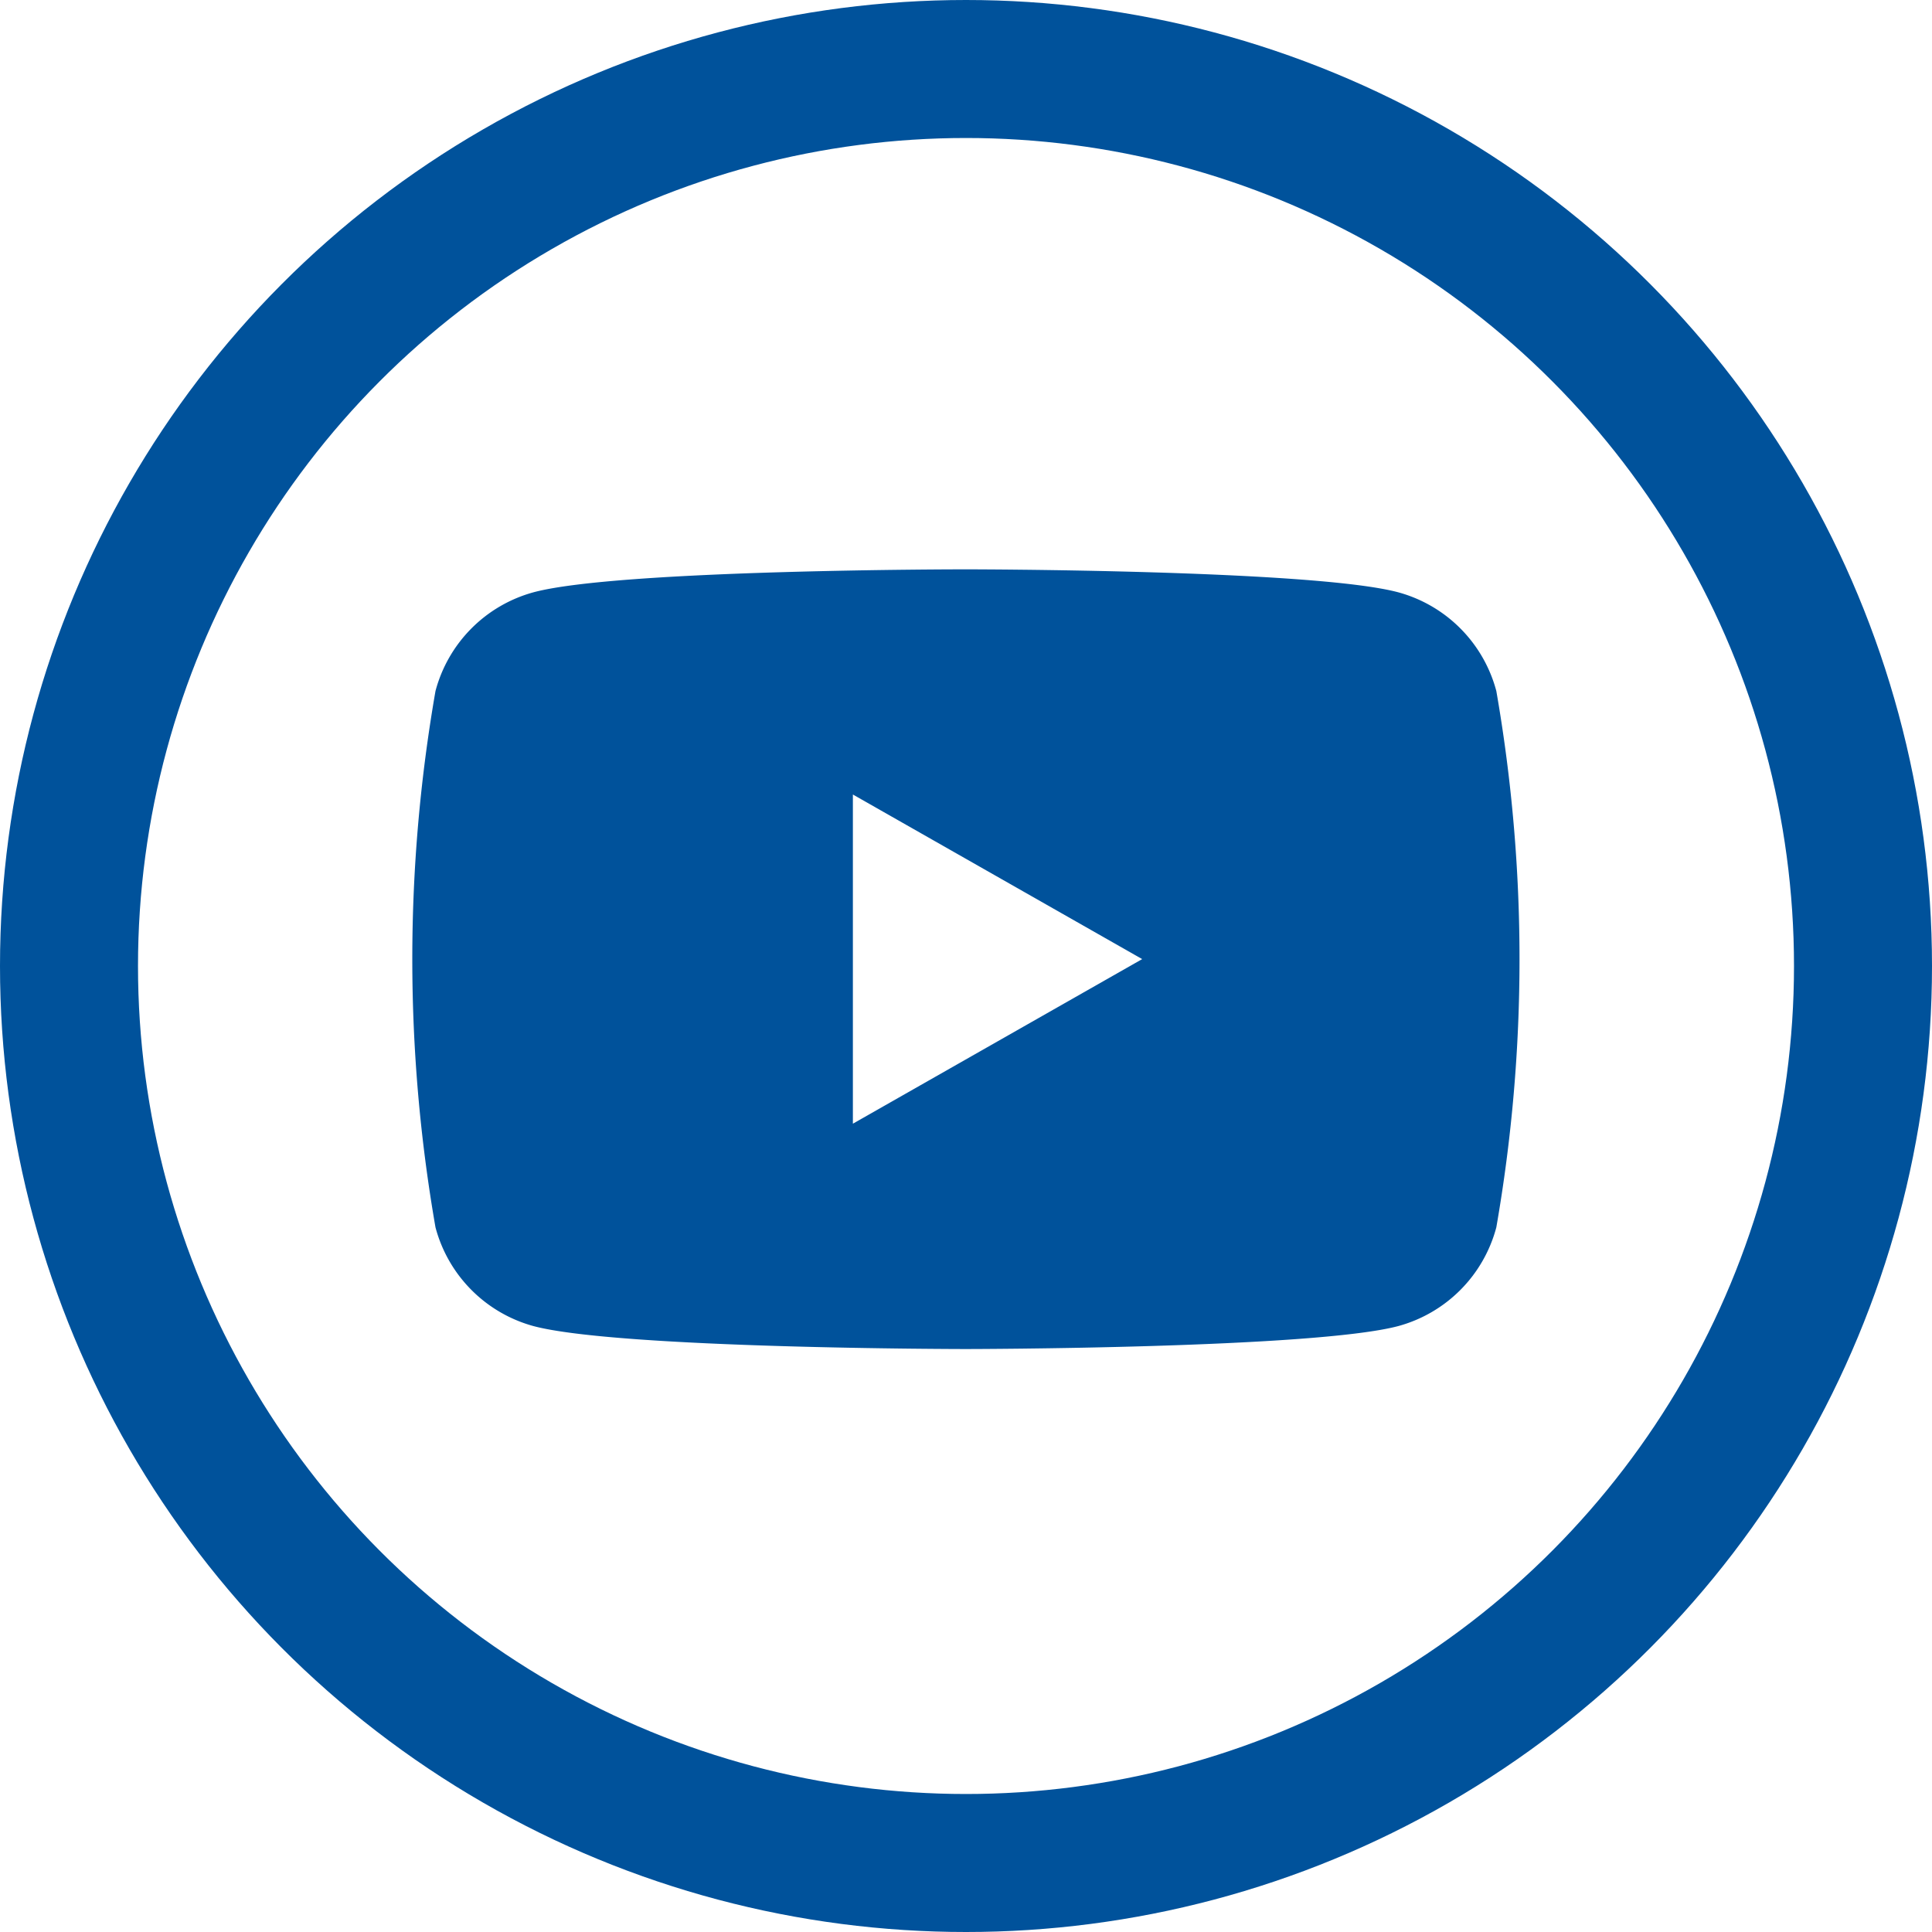 <svg xmlns="http://www.w3.org/2000/svg" width="42" height="42" viewBox="0 0 42 42"><defs><style>.a,.d{fill:none;}.a{stroke:#00529B;stroke-width:3px;}.b{fill:#00529B;}.c{stroke:none;}</style></defs><g class="a" transform="translate(0 0)"><circle class="c" cx="21" cy="21" r="21"/><circle class="d" cx="21" cy="21" r="19.5"/></g><path class="b" d="M23874.07,20609.6c-.076,0-7.559-.006-9.406-.5a3.031,3.031,0,0,1-2.127-2.146,33.967,33.967,0,0,1,0-11.658,3.031,3.031,0,0,1,2.127-2.146c1.848-.5,9.33-.5,9.406-.5s7.559.006,9.4.5a3.03,3.03,0,0,1,2.129,2.146,33.967,33.967,0,0,1,0,11.658,3.03,3.03,0,0,1-2.129,2.146C23881.629,20609.59,23874.146,20609.6,23874.07,20609.6Zm-2.459-12.055h0v7.156l6.289-3.578-6.289-3.578Z" transform="translate(-23853.07 -20580.273)"/></svg>